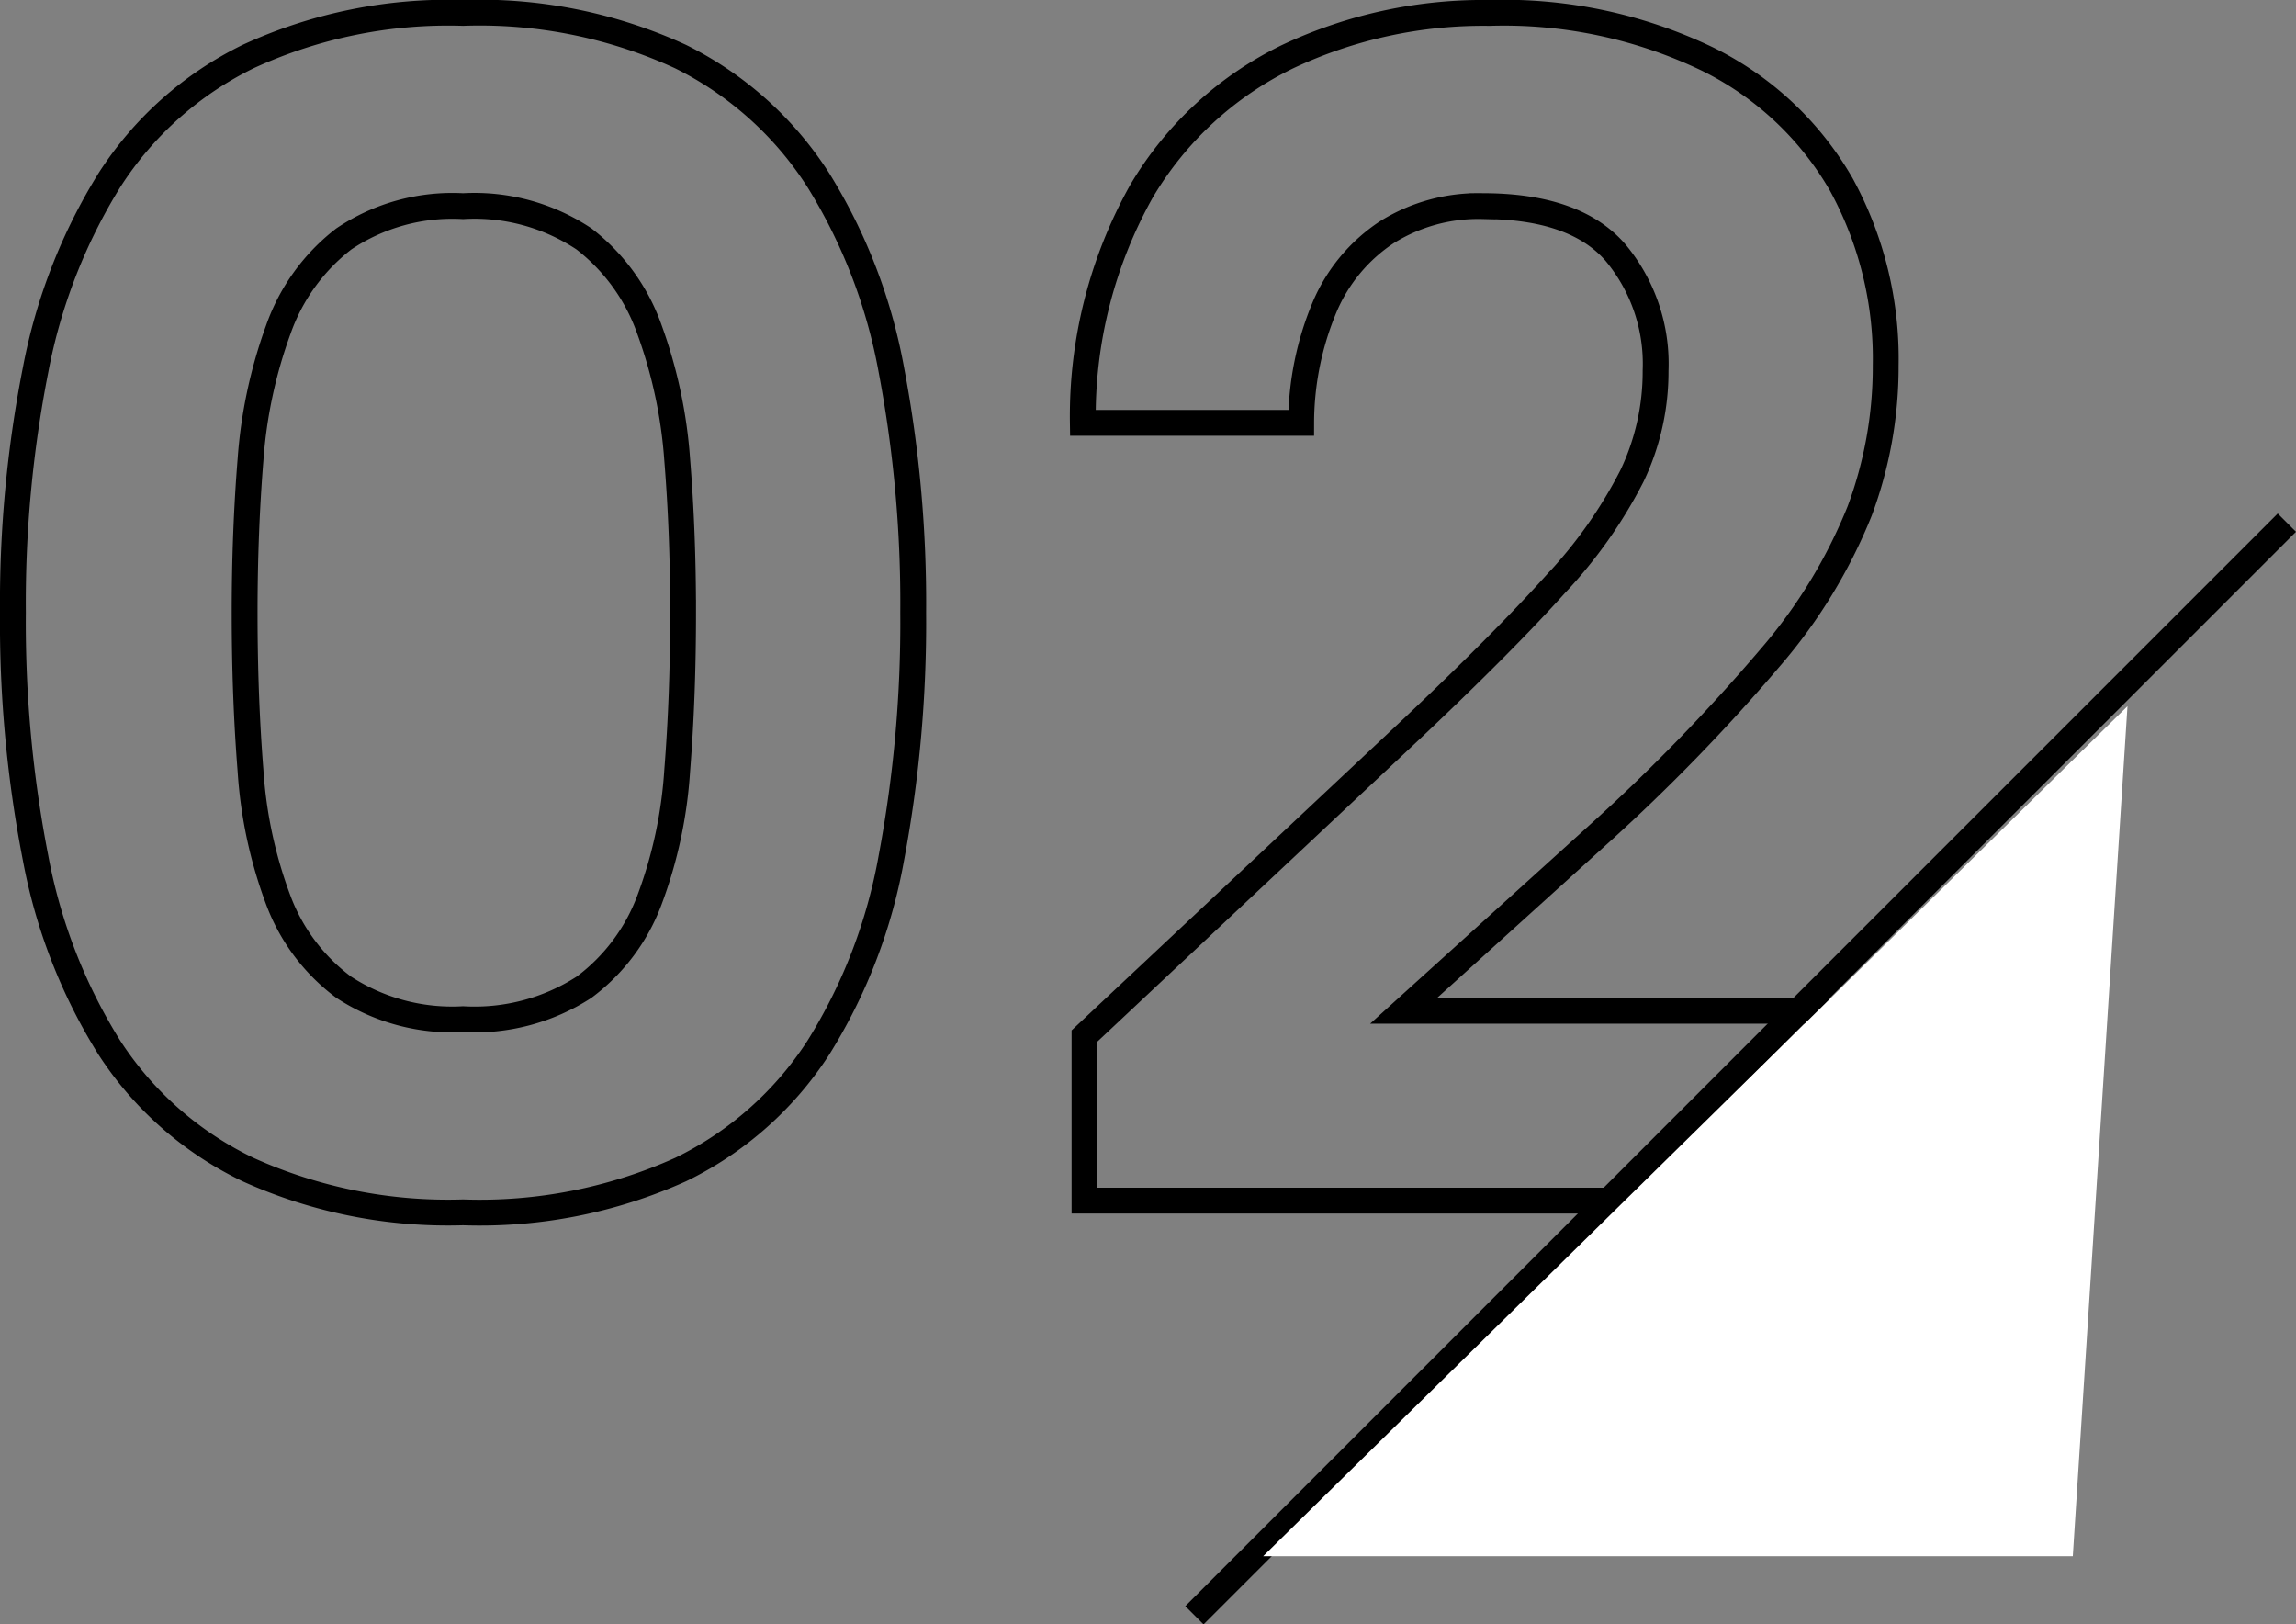 <svg xmlns="http://www.w3.org/2000/svg" width="88.854" height="62.854" viewBox="0 0 88.854 62.854">
  <rect x="0" y="0" width="88.854" height="62.854" fill="#808080" stroke="none"/>
  <g id="Group_127016" data-name="Group 127016" transform="translate(-22.605 -4928.381)">
    <path id="Path_392493" data-name="Path 392493" d="M-76.895-22.75a46.613,46.613,0,0,1,.877-9.393,21.5,21.5,0,0,1,2.86-7.345,13.317,13.317,0,0,1,5.363-4.778,18.482,18.482,0,0,1,8.32-1.69,18.6,18.6,0,0,1,8.417,1.69,13.369,13.369,0,0,1,5.33,4.778A21.047,21.047,0,0,1-42.9-32.143a48.35,48.35,0,0,1,.845,9.393,49.229,49.229,0,0,1-.845,9.49,20.719,20.719,0,0,1-2.827,7.345A13.215,13.215,0,0,1-51.057-1.2,18.913,18.913,0,0,1-59.475.455,18.791,18.791,0,0,1-67.795-1.2a13.166,13.166,0,0,1-5.363-4.712,21.159,21.159,0,0,1-2.86-7.345A47.459,47.459,0,0,1-76.895-22.75Zm25.935,0q0-3.12-.228-5.915A18.507,18.507,0,0,0-52.26-33.7a7.612,7.612,0,0,0-2.535-3.51,7.65,7.65,0,0,0-4.68-1.268,7.53,7.53,0,0,0-4.615,1.268,7.612,7.612,0,0,0-2.535,3.51A18.507,18.507,0,0,0-67.7-28.665q-.227,2.795-.228,5.915,0,3.25.228,6.11a17.424,17.424,0,0,0,1.072,5.005,7.452,7.452,0,0,0,2.535,3.38A7.675,7.675,0,0,0-59.475-7.02a7.8,7.8,0,0,0,4.68-1.235,7.452,7.452,0,0,0,2.535-3.38,17.424,17.424,0,0,0,1.072-5.005Q-50.96-19.5-50.96-22.75ZM-35.425-6.37-22.75-18.265q3.51-3.315,5.557-5.59a18.131,18.131,0,0,0,2.958-4.192,9.359,9.359,0,0,0,.91-4.063,6.716,6.716,0,0,0-1.56-4.582q-1.56-1.788-5.135-1.788a6.679,6.679,0,0,0-3.7,1.007A6.5,6.5,0,0,0-26.13-34.58a11.624,11.624,0,0,0-.91,4.485h-8.45a17.81,17.81,0,0,1,2.275-8.97,13.317,13.317,0,0,1,5.655-5.2,17.745,17.745,0,0,1,7.8-1.69,18.185,18.185,0,0,1,8.45,1.788,12.18,12.18,0,0,1,5.168,4.842,14.046,14.046,0,0,1,1.722,7.02,15.939,15.939,0,0,1-1.007,5.623,20.218,20.218,0,0,1-3.445,5.655,72.44,72.44,0,0,1-6.663,6.858l-7.54,6.825h19.7V0H-35.425Z" transform="translate(100 4974.836)" fill="none" stroke="#000" stroke-width="1"/>
    <g id="Group_126437" data-name="Group 126437" transform="translate(68.828 4948.604)">
      <line id="Line_2262" data-name="Line 2262" x1="42.277" y2="42.277" transform="translate(0 0)" fill="none" stroke="#000" stroke-width="1"/>
      <path id="Path_391964" data-name="Path 391964" d="M33.538-1.467,31.422,31.422H.089Z" transform="translate(2.571 8.57)" fill="#fff"/>
    </g>
  </g>
</svg>

